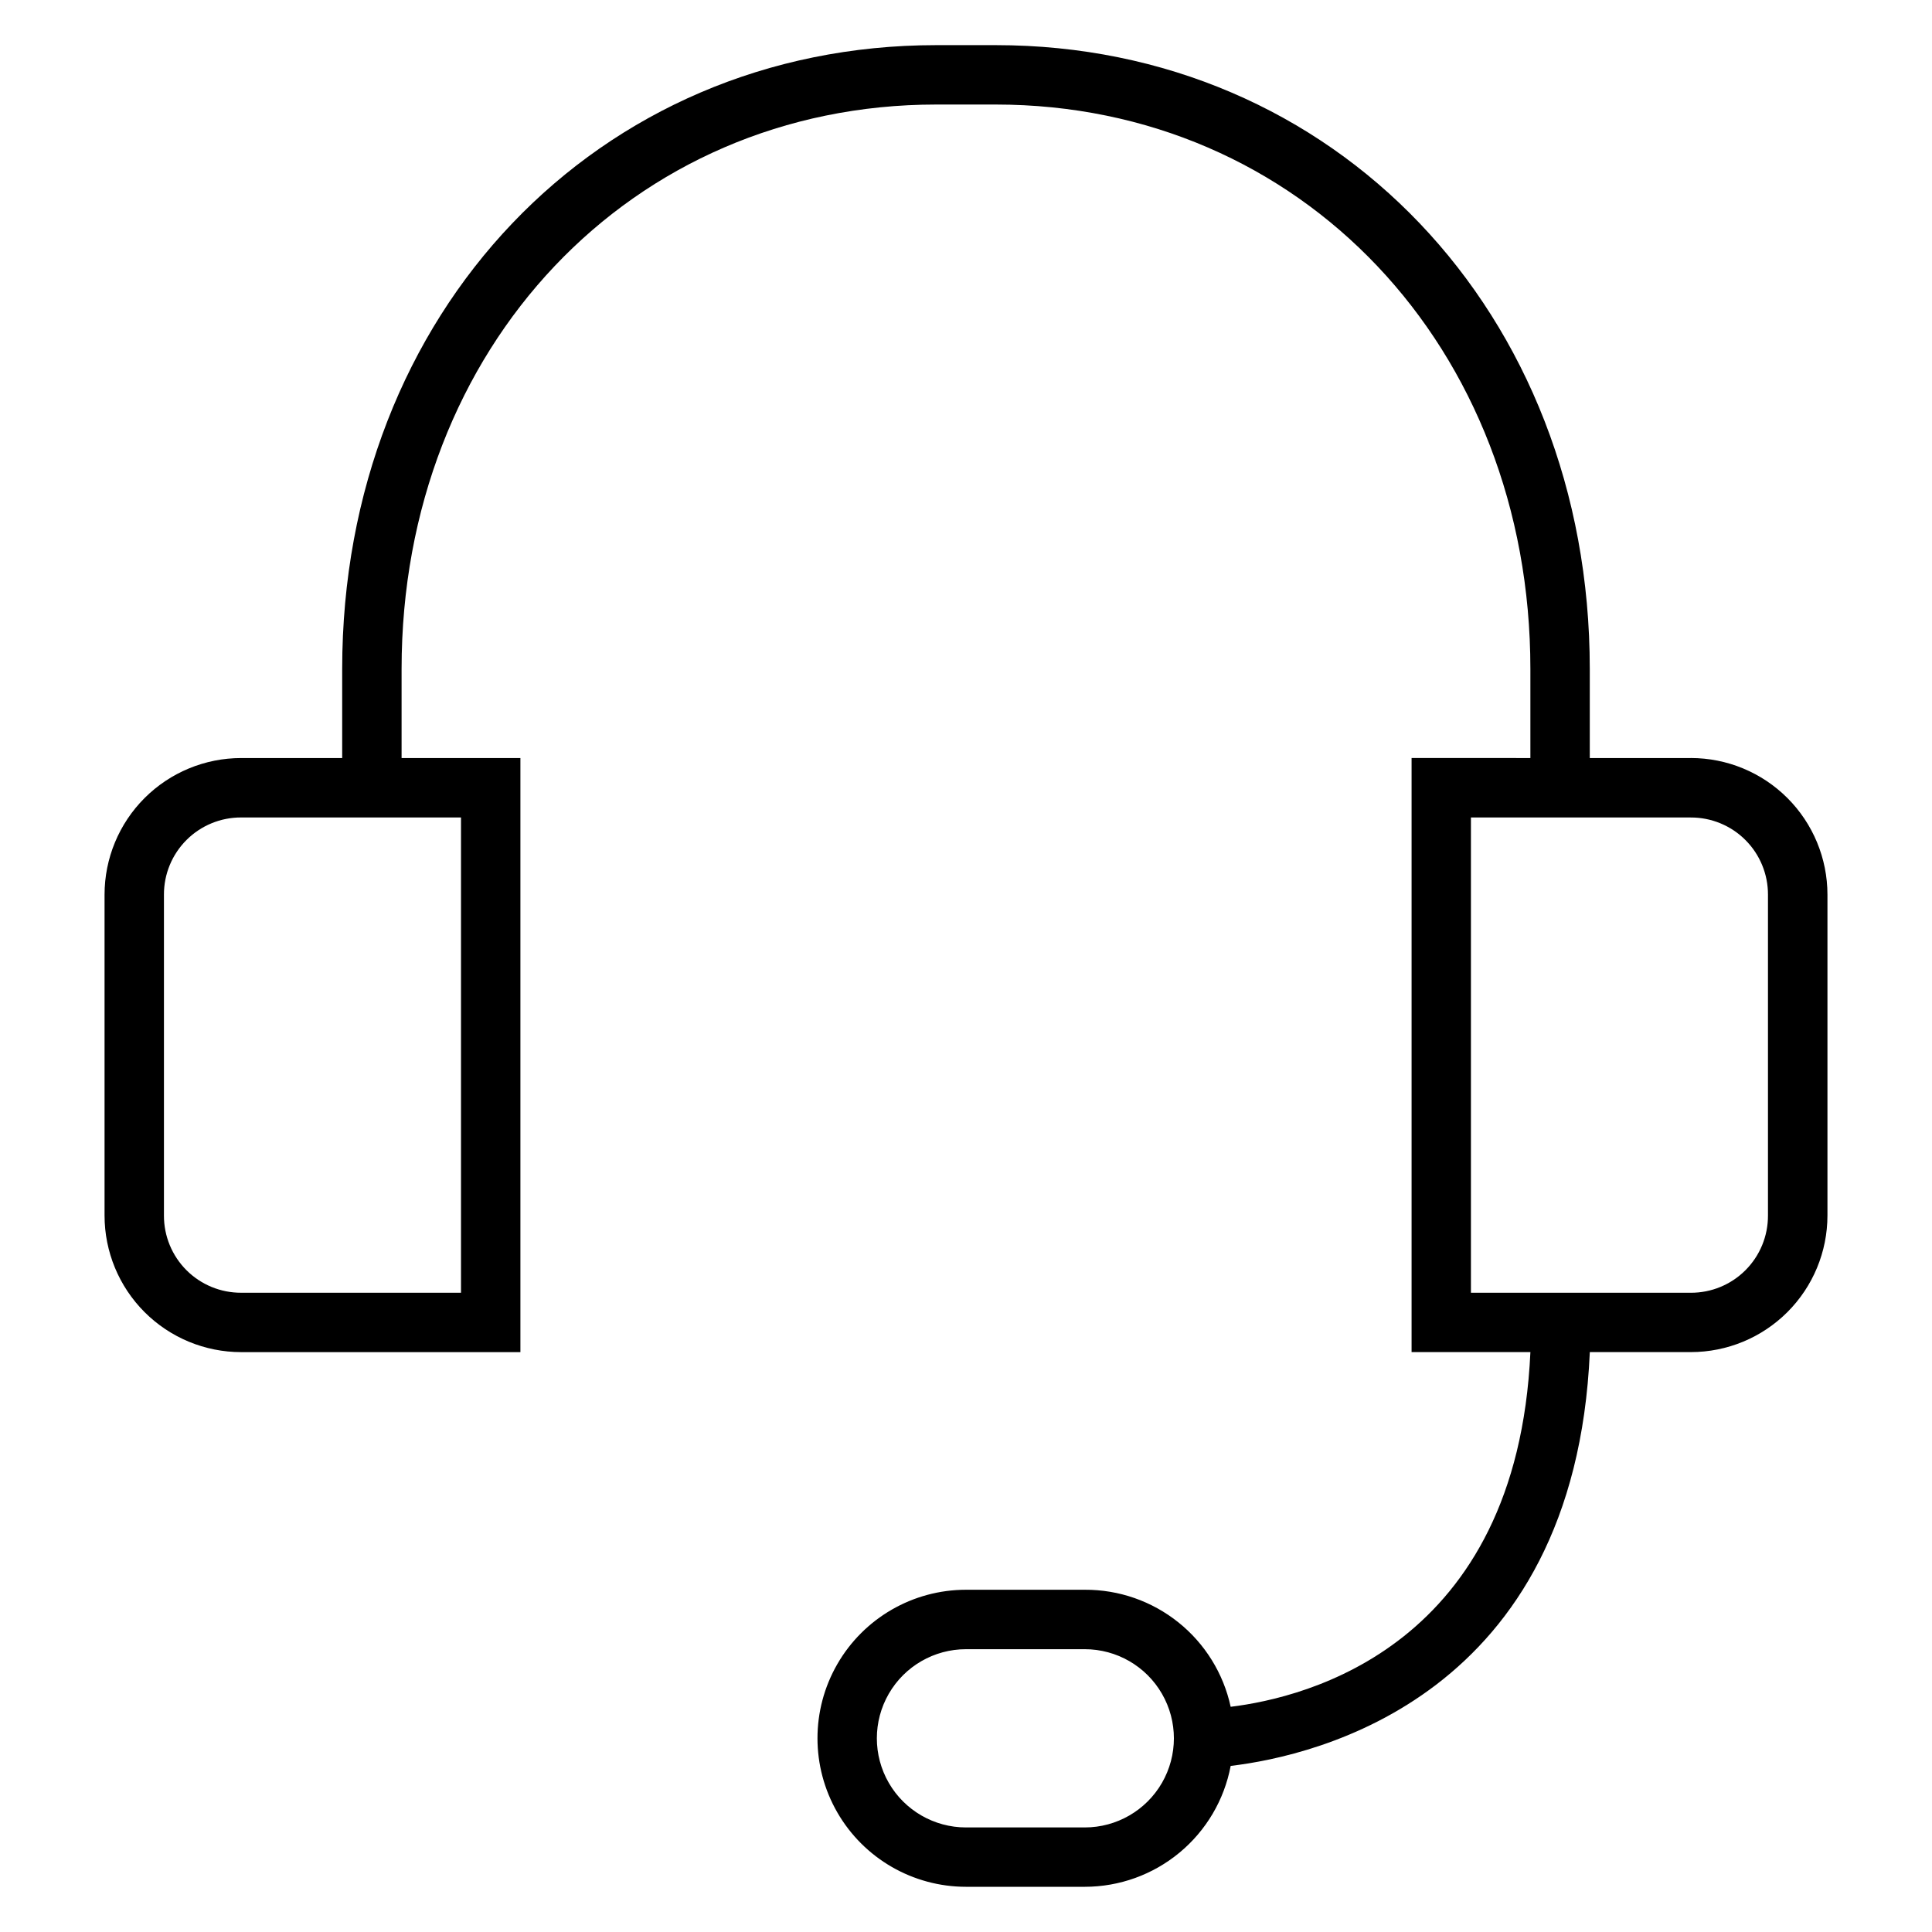 <?xml version="1.0" encoding="UTF-8"?>
<!-- Uploaded to: SVG Repo, www.svgrepo.com, Generator: SVG Repo Mixer Tools -->
<svg fill="#000000" width="800px" height="800px" version="1.1" viewBox="144 144 512 512" xmlns="http://www.w3.org/2000/svg">
 <path d="m592.07 344.89h-26.762v-23.617c0-94.465-67.699-165.31-157.44-165.31h-15.746c-89.738 0-157.44 70.848-157.44 165.31v23.617h-26.766c-9.605 0-18.816 3.816-25.605 10.605-6.793 6.793-10.605 16-10.605 25.605v85.02c0 9.602 3.812 18.812 10.605 25.605 6.789 6.789 16 10.605 25.605 10.605h73.996v-157.44h-31.488v-23.617c0-85.254 60.93-149.57 141.7-149.57h15.742c80.766 0 141.7 64.312 141.7 149.57v23.617l-31.484-0.004v157.44h31.488c-3.543 77.934-59.434 91.551-79.43 93.992-1.91-8.816-6.793-16.711-13.832-22.355-7.035-5.648-15.797-8.703-24.816-8.66h-31.488c-14.062 0-27.059 7.5-34.09 19.68-7.031 12.176-7.031 27.18 0 39.359 7.031 12.176 20.027 19.68 34.09 19.68h31.488c9.164-0.004 18.039-3.207 25.094-9.059 7.059-5.848 11.852-13.977 13.555-22.98 22.594-2.676 91.16-18.344 95.176-109.66h26.762c9.605 0 18.816-3.816 25.605-10.605 6.793-6.793 10.609-16.004 10.609-25.605v-85.02c0-9.605-3.816-18.812-10.609-25.605-6.789-6.789-16-10.605-25.605-10.605zm-325.9 141.7h-58.254c-5.434 0.023-10.652-2.129-14.496-5.969-3.844-3.844-5.992-9.062-5.973-14.496v-85.02c-0.02-5.434 2.129-10.652 5.973-14.496s9.062-5.992 14.496-5.973h58.254zm165.31 141.7h-31.488c-8.438 0-16.234-4.504-20.453-11.809-4.219-7.309-4.219-16.309 0-23.617 4.219-7.309 12.016-11.809 20.453-11.809h31.488c8.434 0 16.23 4.5 20.449 11.809 4.219 7.309 4.219 16.309 0 23.617-4.219 7.305-12.016 11.809-20.449 11.809zm181.05-162.16c0.02 5.434-2.129 10.652-5.973 14.496-3.84 3.84-9.059 5.992-14.496 5.969h-58.25v-125.95h58.254-0.004c5.438-0.02 10.656 2.129 14.496 5.973 3.844 3.844 5.992 9.062 5.973 14.496z"/>
</svg>